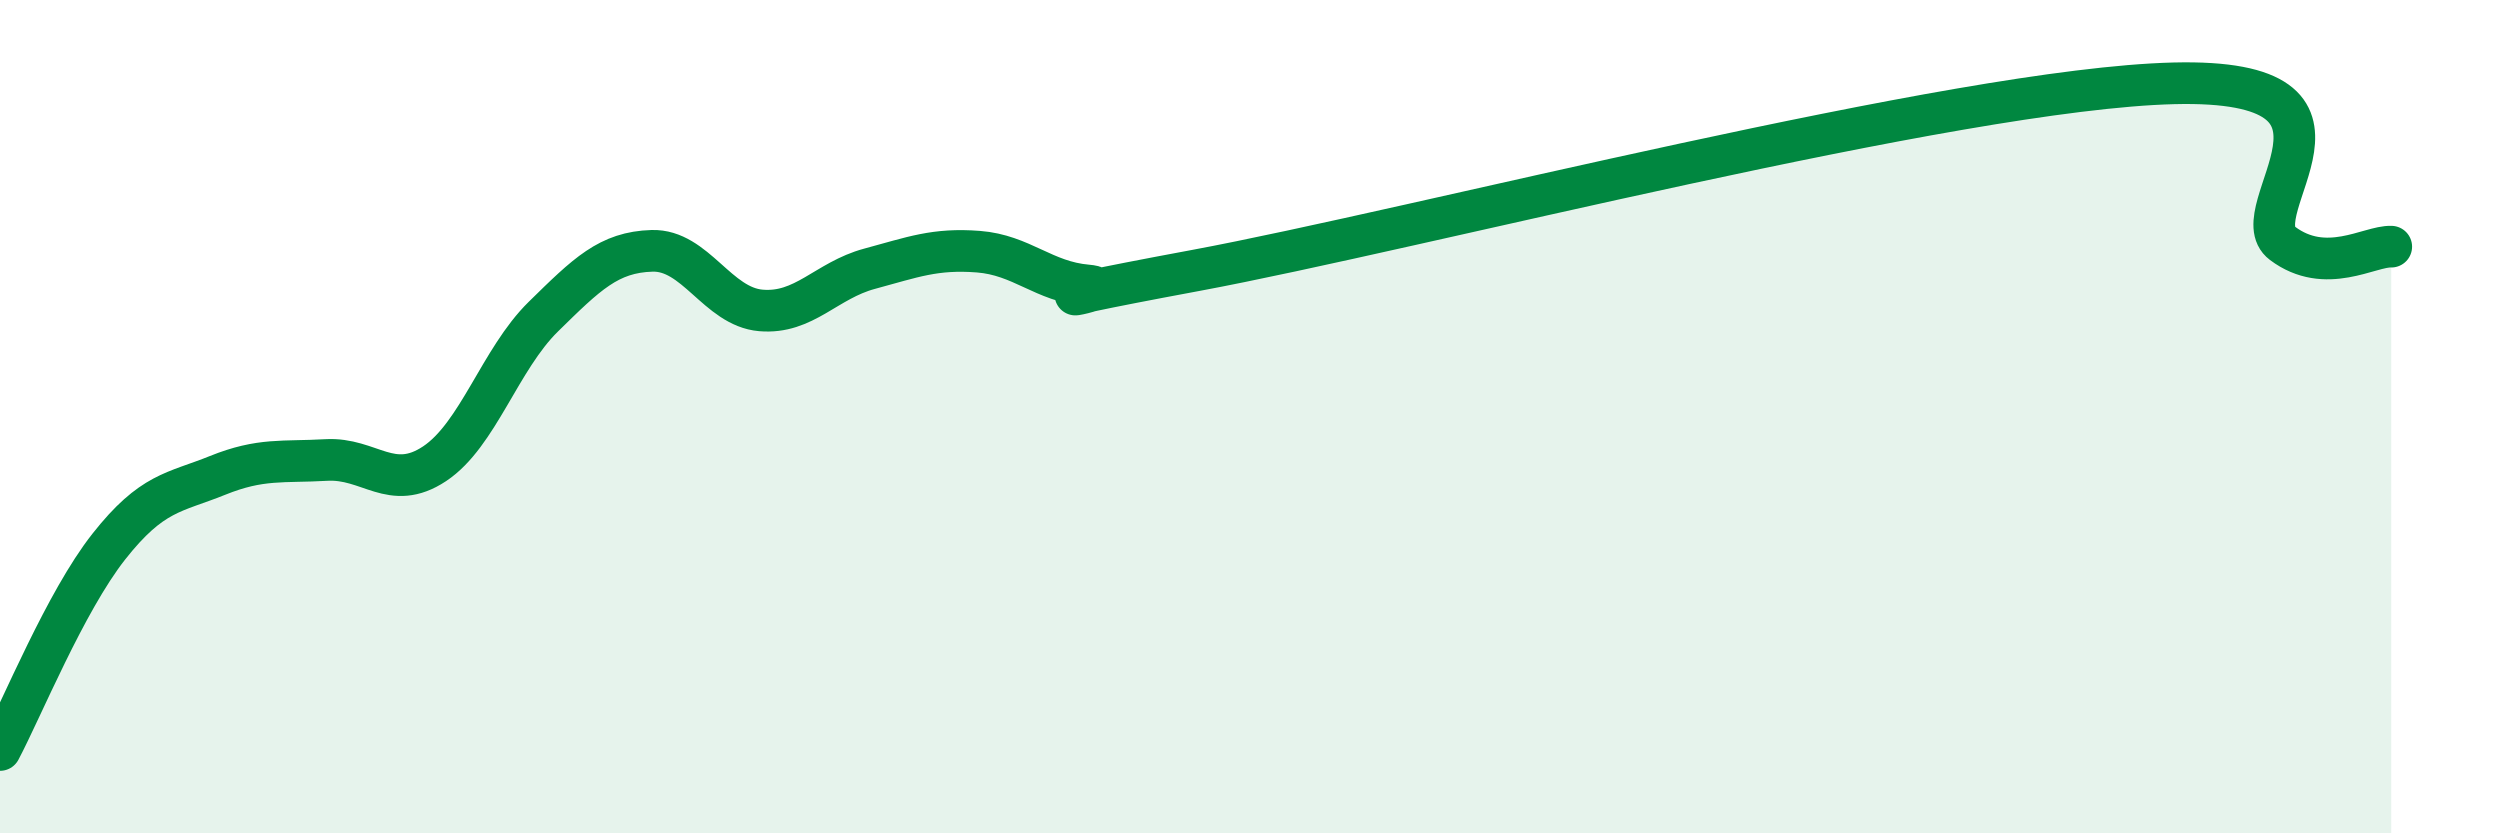 
    <svg width="60" height="20" viewBox="0 0 60 20" xmlns="http://www.w3.org/2000/svg">
      <path
        d="M 0,18 C 0.52,17.02 1.57,14.44 2.61,13.12 C 3.65,11.8 4.18,11.83 5.22,11.41 C 6.26,10.99 6.79,11.1 7.83,11.04 C 8.87,10.98 9.39,11.82 10.43,11.13 C 11.47,10.44 12,8.62 13.04,7.6 C 14.08,6.58 14.61,6.05 15.65,6.02 C 16.69,5.99 17.22,7.36 18.26,7.45 C 19.3,7.54 19.83,6.73 20.87,6.45 C 21.91,6.17 22.44,5.96 23.48,6.04 C 24.52,6.12 25.05,6.76 26.09,6.85 C 27.13,6.94 23.48,7.46 28.7,6.49 C 33.92,5.52 46.95,2.13 52.17,2 C 57.39,1.87 53.74,5.06 54.78,5.84 C 55.82,6.62 56.87,5.9 57.39,5.92L57.39 20L0 20Z"
        fill="#008740"
        opacity="0.1"
        stroke-linecap="round"
        stroke-linejoin="round"
      />
      <path
        d="M 0,18 C 0.52,17.02 1.57,14.44 2.61,13.12 C 3.65,11.8 4.18,11.83 5.22,11.41 C 6.26,10.99 6.79,11.1 7.83,11.04 C 8.87,10.98 9.39,11.82 10.43,11.13 C 11.47,10.44 12,8.62 13.04,7.6 C 14.08,6.58 14.61,6.05 15.65,6.02 C 16.69,5.99 17.22,7.36 18.26,7.45 C 19.3,7.54 19.83,6.73 20.87,6.45 C 21.91,6.17 22.44,5.96 23.48,6.04 C 24.52,6.12 25.05,6.76 26.09,6.85 C 27.13,6.94 23.48,7.46 28.7,6.49 C 33.92,5.52 46.95,2.13 52.17,2 C 57.39,1.87 53.74,5.06 54.78,5.84 C 55.82,6.62 56.87,5.9 57.39,5.92"
        stroke="#008740"
        stroke-width="1"
        fill="none"
        stroke-linecap="round"
        stroke-linejoin="round"
      />
    </svg>
  